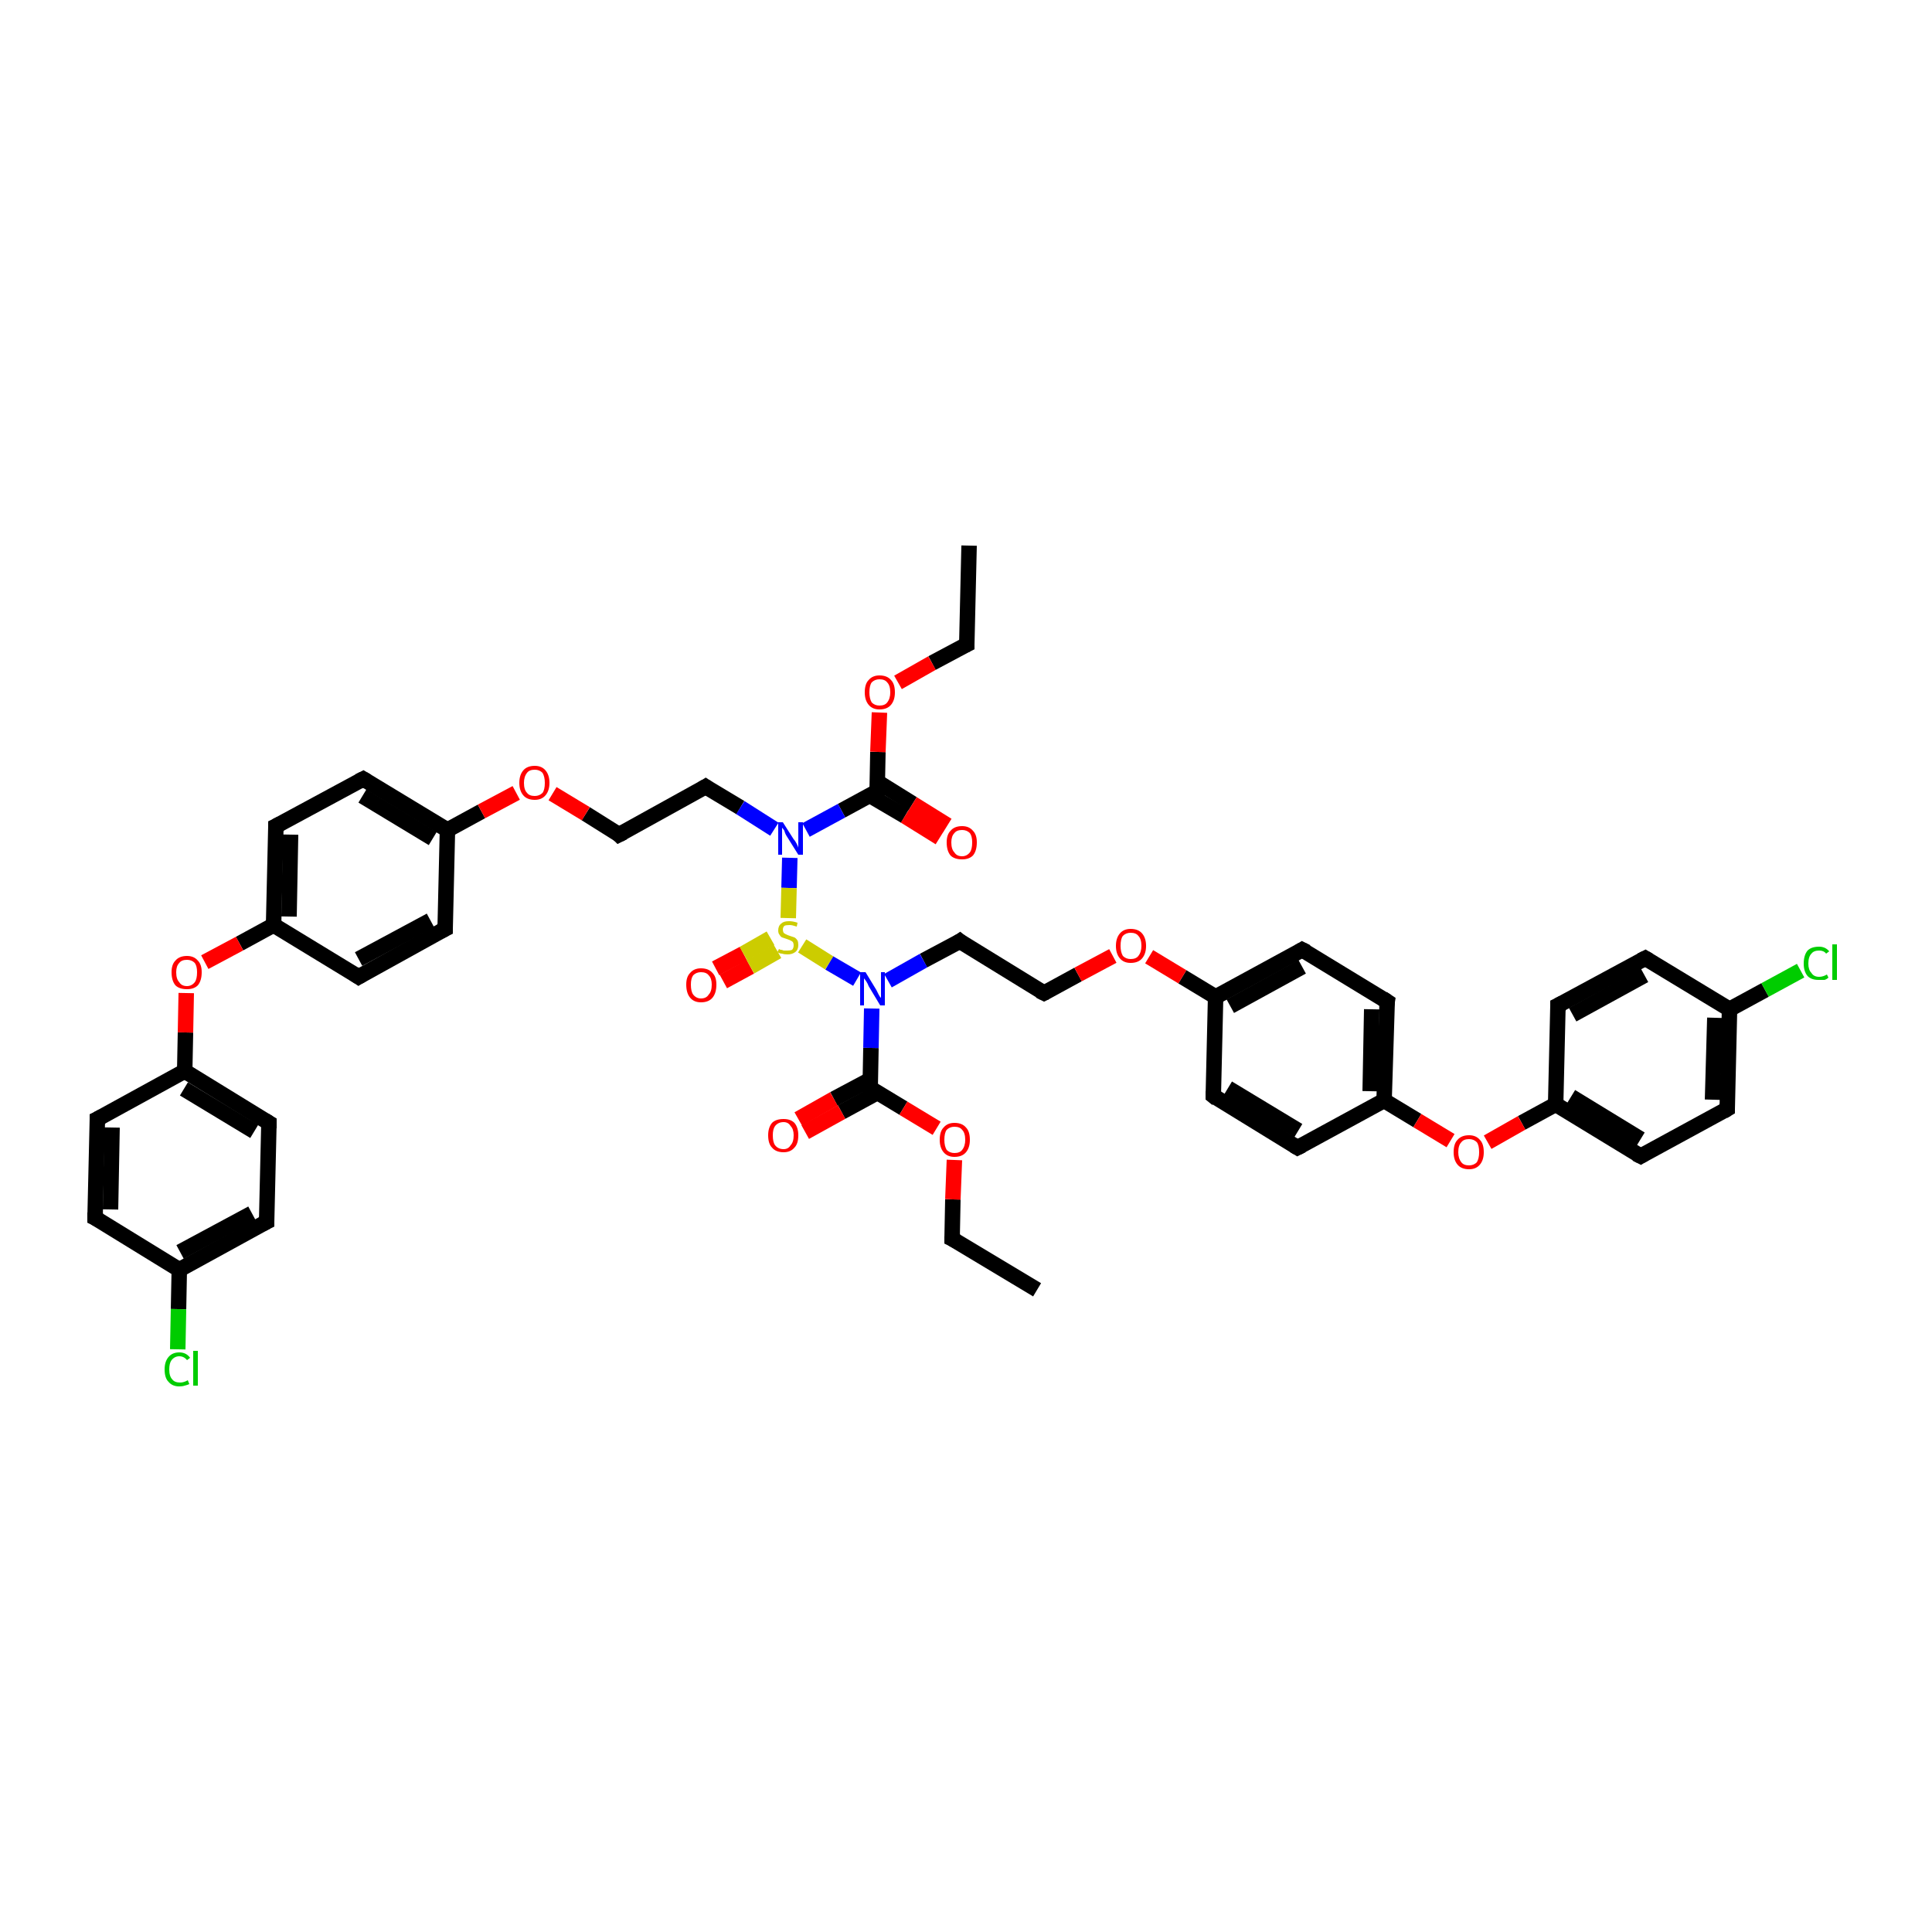<?xml version='1.0' encoding='iso-8859-1'?>
<svg version='1.1' baseProfile='full'
              xmlns='http://www.w3.org/2000/svg'
                      xmlns:rdkit='http://www.rdkit.org/xml'
                      xmlns:xlink='http://www.w3.org/1999/xlink'
                  xml:space='preserve'
width='250px' height='250px' viewBox='0 0 250 250'>
<!-- END OF HEADER -->
<rect style='opacity:1.0;fill:#FFFFFF;stroke:none' width='250.0' height='250.0' x='0.0' y='0.0'> </rect>
<path class='bond-0 atom-0 atom-2' d='M 125.4,70.6 L 125.1,83.4' style='fill:none;fill-rule:evenodd;stroke:#000000;stroke-width:2.0px;stroke-linecap:butt;stroke-linejoin:miter;stroke-opacity:1' />
<path class='bond-1 atom-1 atom-3' d='M 134.2,166.9 L 123.2,160.3' style='fill:none;fill-rule:evenodd;stroke:#000000;stroke-width:2.0px;stroke-linecap:butt;stroke-linejoin:miter;stroke-opacity:1' />
<path class='bond-2 atom-2 atom-41' d='M 125.1,83.4 L 120.6,85.8' style='fill:none;fill-rule:evenodd;stroke:#000000;stroke-width:2.0px;stroke-linecap:butt;stroke-linejoin:miter;stroke-opacity:1' />
<path class='bond-2 atom-2 atom-41' d='M 120.6,85.8 L 116.2,88.3' style='fill:none;fill-rule:evenodd;stroke:#FF0000;stroke-width:2.0px;stroke-linecap:butt;stroke-linejoin:miter;stroke-opacity:1' />
<path class='bond-3 atom-3 atom-42' d='M 123.2,160.3 L 123.3,155.2' style='fill:none;fill-rule:evenodd;stroke:#000000;stroke-width:2.0px;stroke-linecap:butt;stroke-linejoin:miter;stroke-opacity:1' />
<path class='bond-3 atom-3 atom-42' d='M 123.3,155.2 L 123.5,150.1' style='fill:none;fill-rule:evenodd;stroke:#FF0000;stroke-width:2.0px;stroke-linecap:butt;stroke-linejoin:miter;stroke-opacity:1' />
<path class='bond-4 atom-4 atom-8' d='M 12.3,157.6 L 12.6,144.8' style='fill:none;fill-rule:evenodd;stroke:#000000;stroke-width:2.0px;stroke-linecap:butt;stroke-linejoin:miter;stroke-opacity:1' />
<path class='bond-4 atom-4 atom-8' d='M 14.3,156.5 L 14.5,145.9' style='fill:none;fill-rule:evenodd;stroke:#000000;stroke-width:2.0px;stroke-linecap:butt;stroke-linejoin:miter;stroke-opacity:1' />
<path class='bond-5 atom-4 atom-24' d='M 12.3,157.6 L 23.2,164.3' style='fill:none;fill-rule:evenodd;stroke:#000000;stroke-width:2.0px;stroke-linecap:butt;stroke-linejoin:miter;stroke-opacity:1' />
<path class='bond-6 atom-5 atom-9' d='M 34.5,158.1 L 34.8,145.3' style='fill:none;fill-rule:evenodd;stroke:#000000;stroke-width:2.0px;stroke-linecap:butt;stroke-linejoin:miter;stroke-opacity:1' />
<path class='bond-7 atom-5 atom-24' d='M 34.5,158.1 L 23.2,164.3' style='fill:none;fill-rule:evenodd;stroke:#000000;stroke-width:2.0px;stroke-linecap:butt;stroke-linejoin:miter;stroke-opacity:1' />
<path class='bond-7 atom-5 atom-24' d='M 32.6,157.0 L 23.3,162.0' style='fill:none;fill-rule:evenodd;stroke:#000000;stroke-width:2.0px;stroke-linecap:butt;stroke-linejoin:miter;stroke-opacity:1' />
<path class='bond-8 atom-6 atom-10' d='M 212.9,124.0 L 201.6,130.1' style='fill:none;fill-rule:evenodd;stroke:#000000;stroke-width:2.0px;stroke-linecap:butt;stroke-linejoin:miter;stroke-opacity:1' />
<path class='bond-8 atom-6 atom-10' d='M 212.8,126.2 L 203.5,131.3' style='fill:none;fill-rule:evenodd;stroke:#000000;stroke-width:2.0px;stroke-linecap:butt;stroke-linejoin:miter;stroke-opacity:1' />
<path class='bond-9 atom-6 atom-25' d='M 212.9,124.0 L 223.8,130.6' style='fill:none;fill-rule:evenodd;stroke:#000000;stroke-width:2.0px;stroke-linecap:butt;stroke-linejoin:miter;stroke-opacity:1' />
<path class='bond-10 atom-7 atom-11' d='M 223.5,143.5 L 212.3,149.6' style='fill:none;fill-rule:evenodd;stroke:#000000;stroke-width:2.0px;stroke-linecap:butt;stroke-linejoin:miter;stroke-opacity:1' />
<path class='bond-11 atom-7 atom-25' d='M 223.5,143.5 L 223.8,130.6' style='fill:none;fill-rule:evenodd;stroke:#000000;stroke-width:2.0px;stroke-linecap:butt;stroke-linejoin:miter;stroke-opacity:1' />
<path class='bond-11 atom-7 atom-25' d='M 221.6,142.3 L 221.9,131.7' style='fill:none;fill-rule:evenodd;stroke:#000000;stroke-width:2.0px;stroke-linecap:butt;stroke-linejoin:miter;stroke-opacity:1' />
<path class='bond-12 atom-8 atom-28' d='M 12.6,144.8 L 23.9,138.6' style='fill:none;fill-rule:evenodd;stroke:#000000;stroke-width:2.0px;stroke-linecap:butt;stroke-linejoin:miter;stroke-opacity:1' />
<path class='bond-13 atom-9 atom-28' d='M 34.8,145.3 L 23.9,138.6' style='fill:none;fill-rule:evenodd;stroke:#000000;stroke-width:2.0px;stroke-linecap:butt;stroke-linejoin:miter;stroke-opacity:1' />
<path class='bond-13 atom-9 atom-28' d='M 32.9,146.4 L 23.8,140.9' style='fill:none;fill-rule:evenodd;stroke:#000000;stroke-width:2.0px;stroke-linecap:butt;stroke-linejoin:miter;stroke-opacity:1' />
<path class='bond-14 atom-10 atom-29' d='M 201.6,130.1 L 201.3,142.9' style='fill:none;fill-rule:evenodd;stroke:#000000;stroke-width:2.0px;stroke-linecap:butt;stroke-linejoin:miter;stroke-opacity:1' />
<path class='bond-15 atom-11 atom-29' d='M 212.3,149.6 L 201.3,142.9' style='fill:none;fill-rule:evenodd;stroke:#000000;stroke-width:2.0px;stroke-linecap:butt;stroke-linejoin:miter;stroke-opacity:1' />
<path class='bond-15 atom-11 atom-29' d='M 212.3,147.4 L 203.3,141.9' style='fill:none;fill-rule:evenodd;stroke:#000000;stroke-width:2.0px;stroke-linecap:butt;stroke-linejoin:miter;stroke-opacity:1' />
<path class='bond-16 atom-12 atom-16' d='M 57.6,120.2 L 46.4,126.4' style='fill:none;fill-rule:evenodd;stroke:#000000;stroke-width:2.0px;stroke-linecap:butt;stroke-linejoin:miter;stroke-opacity:1' />
<path class='bond-16 atom-12 atom-16' d='M 55.7,119.1 L 46.4,124.1' style='fill:none;fill-rule:evenodd;stroke:#000000;stroke-width:2.0px;stroke-linecap:butt;stroke-linejoin:miter;stroke-opacity:1' />
<path class='bond-17 atom-12 atom-26' d='M 57.6,120.2 L 57.9,107.4' style='fill:none;fill-rule:evenodd;stroke:#000000;stroke-width:2.0px;stroke-linecap:butt;stroke-linejoin:miter;stroke-opacity:1' />
<path class='bond-18 atom-13 atom-17' d='M 47.0,100.8 L 35.7,106.9' style='fill:none;fill-rule:evenodd;stroke:#000000;stroke-width:2.0px;stroke-linecap:butt;stroke-linejoin:miter;stroke-opacity:1' />
<path class='bond-19 atom-13 atom-26' d='M 47.0,100.8 L 57.9,107.4' style='fill:none;fill-rule:evenodd;stroke:#000000;stroke-width:2.0px;stroke-linecap:butt;stroke-linejoin:miter;stroke-opacity:1' />
<path class='bond-19 atom-13 atom-26' d='M 46.9,103.0 L 56.0,108.5' style='fill:none;fill-rule:evenodd;stroke:#000000;stroke-width:2.0px;stroke-linecap:butt;stroke-linejoin:miter;stroke-opacity:1' />
<path class='bond-20 atom-14 atom-18' d='M 157.0,141.8 L 167.9,148.5' style='fill:none;fill-rule:evenodd;stroke:#000000;stroke-width:2.0px;stroke-linecap:butt;stroke-linejoin:miter;stroke-opacity:1' />
<path class='bond-20 atom-14 atom-18' d='M 158.9,140.8 L 168.0,146.3' style='fill:none;fill-rule:evenodd;stroke:#000000;stroke-width:2.0px;stroke-linecap:butt;stroke-linejoin:miter;stroke-opacity:1' />
<path class='bond-21 atom-14 atom-27' d='M 157.0,141.8 L 157.3,129.0' style='fill:none;fill-rule:evenodd;stroke:#000000;stroke-width:2.0px;stroke-linecap:butt;stroke-linejoin:miter;stroke-opacity:1' />
<path class='bond-22 atom-15 atom-19' d='M 168.5,122.9 L 179.5,129.6' style='fill:none;fill-rule:evenodd;stroke:#000000;stroke-width:2.0px;stroke-linecap:butt;stroke-linejoin:miter;stroke-opacity:1' />
<path class='bond-23 atom-15 atom-27' d='M 168.5,122.9 L 157.3,129.0' style='fill:none;fill-rule:evenodd;stroke:#000000;stroke-width:2.0px;stroke-linecap:butt;stroke-linejoin:miter;stroke-opacity:1' />
<path class='bond-23 atom-15 atom-27' d='M 168.5,125.1 L 159.2,130.2' style='fill:none;fill-rule:evenodd;stroke:#000000;stroke-width:2.0px;stroke-linecap:butt;stroke-linejoin:miter;stroke-opacity:1' />
<path class='bond-24 atom-16 atom-30' d='M 46.4,126.4 L 35.4,119.7' style='fill:none;fill-rule:evenodd;stroke:#000000;stroke-width:2.0px;stroke-linecap:butt;stroke-linejoin:miter;stroke-opacity:1' />
<path class='bond-25 atom-17 atom-30' d='M 35.7,106.9 L 35.4,119.7' style='fill:none;fill-rule:evenodd;stroke:#000000;stroke-width:2.0px;stroke-linecap:butt;stroke-linejoin:miter;stroke-opacity:1' />
<path class='bond-25 atom-17 atom-30' d='M 37.6,108.0 L 37.4,118.6' style='fill:none;fill-rule:evenodd;stroke:#000000;stroke-width:2.0px;stroke-linecap:butt;stroke-linejoin:miter;stroke-opacity:1' />
<path class='bond-26 atom-18 atom-31' d='M 167.9,148.5 L 179.1,142.4' style='fill:none;fill-rule:evenodd;stroke:#000000;stroke-width:2.0px;stroke-linecap:butt;stroke-linejoin:miter;stroke-opacity:1' />
<path class='bond-27 atom-19 atom-31' d='M 179.5,129.6 L 179.1,142.4' style='fill:none;fill-rule:evenodd;stroke:#000000;stroke-width:2.0px;stroke-linecap:butt;stroke-linejoin:miter;stroke-opacity:1' />
<path class='bond-27 atom-19 atom-31' d='M 177.5,130.6 L 177.3,141.2' style='fill:none;fill-rule:evenodd;stroke:#000000;stroke-width:2.0px;stroke-linecap:butt;stroke-linejoin:miter;stroke-opacity:1' />
<path class='bond-28 atom-20 atom-22' d='M 91.3,101.8 L 80.1,108.0' style='fill:none;fill-rule:evenodd;stroke:#000000;stroke-width:2.0px;stroke-linecap:butt;stroke-linejoin:miter;stroke-opacity:1' />
<path class='bond-29 atom-20 atom-36' d='M 91.3,101.8 L 95.8,104.5' style='fill:none;fill-rule:evenodd;stroke:#000000;stroke-width:2.0px;stroke-linecap:butt;stroke-linejoin:miter;stroke-opacity:1' />
<path class='bond-29 atom-20 atom-36' d='M 95.8,104.5 L 100.2,107.3' style='fill:none;fill-rule:evenodd;stroke:#0000FF;stroke-width:2.0px;stroke-linecap:butt;stroke-linejoin:miter;stroke-opacity:1' />
<path class='bond-30 atom-21 atom-23' d='M 124.2,121.8 L 135.1,128.5' style='fill:none;fill-rule:evenodd;stroke:#000000;stroke-width:2.0px;stroke-linecap:butt;stroke-linejoin:miter;stroke-opacity:1' />
<path class='bond-31 atom-21 atom-37' d='M 124.2,121.8 L 119.5,124.3' style='fill:none;fill-rule:evenodd;stroke:#000000;stroke-width:2.0px;stroke-linecap:butt;stroke-linejoin:miter;stroke-opacity:1' />
<path class='bond-31 atom-21 atom-37' d='M 119.5,124.3 L 114.9,126.9' style='fill:none;fill-rule:evenodd;stroke:#0000FF;stroke-width:2.0px;stroke-linecap:butt;stroke-linejoin:miter;stroke-opacity:1' />
<path class='bond-32 atom-22 atom-43' d='M 80.1,108.0 L 75.8,105.3' style='fill:none;fill-rule:evenodd;stroke:#000000;stroke-width:2.0px;stroke-linecap:butt;stroke-linejoin:miter;stroke-opacity:1' />
<path class='bond-32 atom-22 atom-43' d='M 75.8,105.3 L 71.5,102.7' style='fill:none;fill-rule:evenodd;stroke:#FF0000;stroke-width:2.0px;stroke-linecap:butt;stroke-linejoin:miter;stroke-opacity:1' />
<path class='bond-33 atom-23 atom-44' d='M 135.1,128.5 L 139.5,126.1' style='fill:none;fill-rule:evenodd;stroke:#000000;stroke-width:2.0px;stroke-linecap:butt;stroke-linejoin:miter;stroke-opacity:1' />
<path class='bond-33 atom-23 atom-44' d='M 139.5,126.1 L 144.0,123.7' style='fill:none;fill-rule:evenodd;stroke:#FF0000;stroke-width:2.0px;stroke-linecap:butt;stroke-linejoin:miter;stroke-opacity:1' />
<path class='bond-34 atom-24 atom-34' d='M 23.2,164.3 L 23.1,169.4' style='fill:none;fill-rule:evenodd;stroke:#000000;stroke-width:2.0px;stroke-linecap:butt;stroke-linejoin:miter;stroke-opacity:1' />
<path class='bond-34 atom-24 atom-34' d='M 23.1,169.4 L 23.0,174.6' style='fill:none;fill-rule:evenodd;stroke:#00CC00;stroke-width:2.0px;stroke-linecap:butt;stroke-linejoin:miter;stroke-opacity:1' />
<path class='bond-35 atom-25 atom-35' d='M 223.8,130.6 L 228.4,128.1' style='fill:none;fill-rule:evenodd;stroke:#000000;stroke-width:2.0px;stroke-linecap:butt;stroke-linejoin:miter;stroke-opacity:1' />
<path class='bond-35 atom-25 atom-35' d='M 228.4,128.1 L 233.0,125.6' style='fill:none;fill-rule:evenodd;stroke:#00CC00;stroke-width:2.0px;stroke-linecap:butt;stroke-linejoin:miter;stroke-opacity:1' />
<path class='bond-36 atom-26 atom-43' d='M 57.9,107.4 L 62.3,105.0' style='fill:none;fill-rule:evenodd;stroke:#000000;stroke-width:2.0px;stroke-linecap:butt;stroke-linejoin:miter;stroke-opacity:1' />
<path class='bond-36 atom-26 atom-43' d='M 62.3,105.0 L 66.8,102.6' style='fill:none;fill-rule:evenodd;stroke:#FF0000;stroke-width:2.0px;stroke-linecap:butt;stroke-linejoin:miter;stroke-opacity:1' />
<path class='bond-37 atom-27 atom-44' d='M 157.3,129.0 L 153.0,126.4' style='fill:none;fill-rule:evenodd;stroke:#000000;stroke-width:2.0px;stroke-linecap:butt;stroke-linejoin:miter;stroke-opacity:1' />
<path class='bond-37 atom-27 atom-44' d='M 153.0,126.4 L 148.7,123.8' style='fill:none;fill-rule:evenodd;stroke:#FF0000;stroke-width:2.0px;stroke-linecap:butt;stroke-linejoin:miter;stroke-opacity:1' />
<path class='bond-38 atom-28 atom-45' d='M 23.9,138.6 L 24.0,133.6' style='fill:none;fill-rule:evenodd;stroke:#000000;stroke-width:2.0px;stroke-linecap:butt;stroke-linejoin:miter;stroke-opacity:1' />
<path class='bond-38 atom-28 atom-45' d='M 24.0,133.6 L 24.1,128.5' style='fill:none;fill-rule:evenodd;stroke:#FF0000;stroke-width:2.0px;stroke-linecap:butt;stroke-linejoin:miter;stroke-opacity:1' />
<path class='bond-39 atom-29 atom-46' d='M 201.3,142.9 L 196.9,145.3' style='fill:none;fill-rule:evenodd;stroke:#000000;stroke-width:2.0px;stroke-linecap:butt;stroke-linejoin:miter;stroke-opacity:1' />
<path class='bond-39 atom-29 atom-46' d='M 196.9,145.3 L 192.5,147.8' style='fill:none;fill-rule:evenodd;stroke:#FF0000;stroke-width:2.0px;stroke-linecap:butt;stroke-linejoin:miter;stroke-opacity:1' />
<path class='bond-40 atom-30 atom-45' d='M 35.4,119.7 L 31.0,122.1' style='fill:none;fill-rule:evenodd;stroke:#000000;stroke-width:2.0px;stroke-linecap:butt;stroke-linejoin:miter;stroke-opacity:1' />
<path class='bond-40 atom-30 atom-45' d='M 31.0,122.1 L 26.5,124.5' style='fill:none;fill-rule:evenodd;stroke:#FF0000;stroke-width:2.0px;stroke-linecap:butt;stroke-linejoin:miter;stroke-opacity:1' />
<path class='bond-41 atom-31 atom-46' d='M 179.1,142.4 L 183.4,145.0' style='fill:none;fill-rule:evenodd;stroke:#000000;stroke-width:2.0px;stroke-linecap:butt;stroke-linejoin:miter;stroke-opacity:1' />
<path class='bond-41 atom-31 atom-46' d='M 183.4,145.0 L 187.7,147.6' style='fill:none;fill-rule:evenodd;stroke:#FF0000;stroke-width:2.0px;stroke-linecap:butt;stroke-linejoin:miter;stroke-opacity:1' />
<path class='bond-42 atom-32 atom-36' d='M 113.5,102.4 L 108.9,104.9' style='fill:none;fill-rule:evenodd;stroke:#000000;stroke-width:2.0px;stroke-linecap:butt;stroke-linejoin:miter;stroke-opacity:1' />
<path class='bond-42 atom-32 atom-36' d='M 108.9,104.9 L 104.3,107.4' style='fill:none;fill-rule:evenodd;stroke:#0000FF;stroke-width:2.0px;stroke-linecap:butt;stroke-linejoin:miter;stroke-opacity:1' />
<path class='bond-43 atom-32 atom-38' d='M 112.5,102.9 L 117.1,105.6' style='fill:none;fill-rule:evenodd;stroke:#000000;stroke-width:2.0px;stroke-linecap:butt;stroke-linejoin:miter;stroke-opacity:1' />
<path class='bond-43 atom-32 atom-38' d='M 117.1,105.6 L 121.6,108.4' style='fill:none;fill-rule:evenodd;stroke:#FF0000;stroke-width:2.0px;stroke-linecap:butt;stroke-linejoin:miter;stroke-opacity:1' />
<path class='bond-43 atom-32 atom-38' d='M 113.6,101.2 L 118.1,104.0' style='fill:none;fill-rule:evenodd;stroke:#000000;stroke-width:2.0px;stroke-linecap:butt;stroke-linejoin:miter;stroke-opacity:1' />
<path class='bond-43 atom-32 atom-38' d='M 118.1,104.0 L 122.6,106.8' style='fill:none;fill-rule:evenodd;stroke:#FF0000;stroke-width:2.0px;stroke-linecap:butt;stroke-linejoin:miter;stroke-opacity:1' />
<path class='bond-44 atom-32 atom-41' d='M 113.5,102.4 L 113.6,97.3' style='fill:none;fill-rule:evenodd;stroke:#000000;stroke-width:2.0px;stroke-linecap:butt;stroke-linejoin:miter;stroke-opacity:1' />
<path class='bond-44 atom-32 atom-41' d='M 113.6,97.3 L 113.8,92.2' style='fill:none;fill-rule:evenodd;stroke:#FF0000;stroke-width:2.0px;stroke-linecap:butt;stroke-linejoin:miter;stroke-opacity:1' />
<path class='bond-45 atom-33 atom-37' d='M 112.6,140.8 L 112.7,135.6' style='fill:none;fill-rule:evenodd;stroke:#000000;stroke-width:2.0px;stroke-linecap:butt;stroke-linejoin:miter;stroke-opacity:1' />
<path class='bond-45 atom-33 atom-37' d='M 112.7,135.6 L 112.8,130.5' style='fill:none;fill-rule:evenodd;stroke:#0000FF;stroke-width:2.0px;stroke-linecap:butt;stroke-linejoin:miter;stroke-opacity:1' />
<path class='bond-46 atom-33 atom-39' d='M 112.6,139.7 L 107.9,142.2' style='fill:none;fill-rule:evenodd;stroke:#000000;stroke-width:2.0px;stroke-linecap:butt;stroke-linejoin:miter;stroke-opacity:1' />
<path class='bond-46 atom-33 atom-39' d='M 107.9,142.2 L 103.3,144.8' style='fill:none;fill-rule:evenodd;stroke:#FF0000;stroke-width:2.0px;stroke-linecap:butt;stroke-linejoin:miter;stroke-opacity:1' />
<path class='bond-46 atom-33 atom-39' d='M 113.5,141.4 L 108.9,143.9' style='fill:none;fill-rule:evenodd;stroke:#000000;stroke-width:2.0px;stroke-linecap:butt;stroke-linejoin:miter;stroke-opacity:1' />
<path class='bond-46 atom-33 atom-39' d='M 108.9,143.9 L 104.2,146.5' style='fill:none;fill-rule:evenodd;stroke:#FF0000;stroke-width:2.0px;stroke-linecap:butt;stroke-linejoin:miter;stroke-opacity:1' />
<path class='bond-47 atom-33 atom-42' d='M 112.6,140.8 L 116.9,143.4' style='fill:none;fill-rule:evenodd;stroke:#000000;stroke-width:2.0px;stroke-linecap:butt;stroke-linejoin:miter;stroke-opacity:1' />
<path class='bond-47 atom-33 atom-42' d='M 116.9,143.4 L 121.2,146.0' style='fill:none;fill-rule:evenodd;stroke:#FF0000;stroke-width:2.0px;stroke-linecap:butt;stroke-linejoin:miter;stroke-opacity:1' />
<path class='bond-48 atom-36 atom-47' d='M 102.2,111.0 L 102.1,114.9' style='fill:none;fill-rule:evenodd;stroke:#0000FF;stroke-width:2.0px;stroke-linecap:butt;stroke-linejoin:miter;stroke-opacity:1' />
<path class='bond-48 atom-36 atom-47' d='M 102.1,114.9 L 102.0,118.8' style='fill:none;fill-rule:evenodd;stroke:#CCCC00;stroke-width:2.0px;stroke-linecap:butt;stroke-linejoin:miter;stroke-opacity:1' />
<path class='bond-49 atom-37 atom-47' d='M 110.9,126.7 L 107.3,124.6' style='fill:none;fill-rule:evenodd;stroke:#0000FF;stroke-width:2.0px;stroke-linecap:butt;stroke-linejoin:miter;stroke-opacity:1' />
<path class='bond-49 atom-37 atom-47' d='M 107.3,124.6 L 103.8,122.4' style='fill:none;fill-rule:evenodd;stroke:#CCCC00;stroke-width:2.0px;stroke-linecap:butt;stroke-linejoin:miter;stroke-opacity:1' />
<path class='bond-50 atom-40 atom-47' d='M 92.6,125.3 L 96.2,123.4' style='fill:none;fill-rule:evenodd;stroke:#FF0000;stroke-width:2.0px;stroke-linecap:butt;stroke-linejoin:miter;stroke-opacity:1' />
<path class='bond-50 atom-40 atom-47' d='M 96.2,123.4 L 99.7,121.4' style='fill:none;fill-rule:evenodd;stroke:#CCCC00;stroke-width:2.0px;stroke-linecap:butt;stroke-linejoin:miter;stroke-opacity:1' />
<path class='bond-50 atom-40 atom-47' d='M 93.6,127.0 L 97.1,125.1' style='fill:none;fill-rule:evenodd;stroke:#FF0000;stroke-width:2.0px;stroke-linecap:butt;stroke-linejoin:miter;stroke-opacity:1' />
<path class='bond-50 atom-40 atom-47' d='M 97.1,125.1 L 100.6,123.1' style='fill:none;fill-rule:evenodd;stroke:#CCCC00;stroke-width:2.0px;stroke-linecap:butt;stroke-linejoin:miter;stroke-opacity:1' />
<path d='M 125.1,82.8 L 125.1,83.4 L 124.9,83.5' style='fill:none;stroke:#000000;stroke-width:2.0px;stroke-linecap:butt;stroke-linejoin:miter;stroke-opacity:1;' />
<path d='M 123.8,160.6 L 123.2,160.3 L 123.2,160.0' style='fill:none;stroke:#000000;stroke-width:2.0px;stroke-linecap:butt;stroke-linejoin:miter;stroke-opacity:1;' />
<path d='M 12.3,156.9 L 12.3,157.6 L 12.9,157.9' style='fill:none;stroke:#000000;stroke-width:2.0px;stroke-linecap:butt;stroke-linejoin:miter;stroke-opacity:1;' />
<path d='M 34.5,157.5 L 34.5,158.1 L 33.9,158.4' style='fill:none;stroke:#000000;stroke-width:2.0px;stroke-linecap:butt;stroke-linejoin:miter;stroke-opacity:1;' />
<path d='M 212.3,124.3 L 212.9,124.0 L 213.4,124.3' style='fill:none;stroke:#000000;stroke-width:2.0px;stroke-linecap:butt;stroke-linejoin:miter;stroke-opacity:1;' />
<path d='M 223.0,143.8 L 223.5,143.5 L 223.5,142.8' style='fill:none;stroke:#000000;stroke-width:2.0px;stroke-linecap:butt;stroke-linejoin:miter;stroke-opacity:1;' />
<path d='M 12.6,145.4 L 12.6,144.8 L 13.2,144.5' style='fill:none;stroke:#000000;stroke-width:2.0px;stroke-linecap:butt;stroke-linejoin:miter;stroke-opacity:1;' />
<path d='M 34.8,146.0 L 34.8,145.3 L 34.3,145.0' style='fill:none;stroke:#000000;stroke-width:2.0px;stroke-linecap:butt;stroke-linejoin:miter;stroke-opacity:1;' />
<path d='M 202.2,129.8 L 201.6,130.1 L 201.6,130.8' style='fill:none;stroke:#000000;stroke-width:2.0px;stroke-linecap:butt;stroke-linejoin:miter;stroke-opacity:1;' />
<path d='M 212.8,149.3 L 212.3,149.6 L 211.7,149.3' style='fill:none;stroke:#000000;stroke-width:2.0px;stroke-linecap:butt;stroke-linejoin:miter;stroke-opacity:1;' />
<path d='M 57.0,120.5 L 57.6,120.2 L 57.6,119.6' style='fill:none;stroke:#000000;stroke-width:2.0px;stroke-linecap:butt;stroke-linejoin:miter;stroke-opacity:1;' />
<path d='M 46.4,101.1 L 47.0,100.8 L 47.5,101.1' style='fill:none;stroke:#000000;stroke-width:2.0px;stroke-linecap:butt;stroke-linejoin:miter;stroke-opacity:1;' />
<path d='M 157.5,142.2 L 157.0,141.8 L 157.0,141.2' style='fill:none;stroke:#000000;stroke-width:2.0px;stroke-linecap:butt;stroke-linejoin:miter;stroke-opacity:1;' />
<path d='M 169.1,123.2 L 168.5,122.9 L 168.0,123.2' style='fill:none;stroke:#000000;stroke-width:2.0px;stroke-linecap:butt;stroke-linejoin:miter;stroke-opacity:1;' />
<path d='M 46.9,126.1 L 46.4,126.4 L 45.8,126.0' style='fill:none;stroke:#000000;stroke-width:2.0px;stroke-linecap:butt;stroke-linejoin:miter;stroke-opacity:1;' />
<path d='M 36.3,106.6 L 35.7,106.9 L 35.7,107.5' style='fill:none;stroke:#000000;stroke-width:2.0px;stroke-linecap:butt;stroke-linejoin:miter;stroke-opacity:1;' />
<path d='M 167.4,148.2 L 167.9,148.5 L 168.5,148.2' style='fill:none;stroke:#000000;stroke-width:2.0px;stroke-linecap:butt;stroke-linejoin:miter;stroke-opacity:1;' />
<path d='M 178.9,129.2 L 179.5,129.6 L 179.4,130.2' style='fill:none;stroke:#000000;stroke-width:2.0px;stroke-linecap:butt;stroke-linejoin:miter;stroke-opacity:1;' />
<path d='M 90.8,102.1 L 91.3,101.8 L 91.6,102.0' style='fill:none;stroke:#000000;stroke-width:2.0px;stroke-linecap:butt;stroke-linejoin:miter;stroke-opacity:1;' />
<path d='M 124.7,122.2 L 124.2,121.8 L 123.9,122.0' style='fill:none;stroke:#000000;stroke-width:2.0px;stroke-linecap:butt;stroke-linejoin:miter;stroke-opacity:1;' />
<path d='M 80.7,107.7 L 80.1,108.0 L 79.9,107.8' style='fill:none;stroke:#000000;stroke-width:2.0px;stroke-linecap:butt;stroke-linejoin:miter;stroke-opacity:1;' />
<path d='M 134.5,128.2 L 135.1,128.5 L 135.3,128.4' style='fill:none;stroke:#000000;stroke-width:2.0px;stroke-linecap:butt;stroke-linejoin:miter;stroke-opacity:1;' />
<path d='M 113.3,102.5 L 113.5,102.4 L 113.5,102.1' style='fill:none;stroke:#000000;stroke-width:2.0px;stroke-linecap:butt;stroke-linejoin:miter;stroke-opacity:1;' />
<path d='M 112.6,140.5 L 112.6,140.8 L 112.8,140.9' style='fill:none;stroke:#000000;stroke-width:2.0px;stroke-linecap:butt;stroke-linejoin:miter;stroke-opacity:1;' />
<path class='atom-34' d='M 21.3 177.2
Q 21.3 176.2, 21.8 175.6
Q 22.3 175.0, 23.2 175.0
Q 24.1 175.0, 24.6 175.7
L 24.2 176.0
Q 23.8 175.5, 23.2 175.5
Q 22.6 175.5, 22.2 176.0
Q 21.9 176.4, 21.9 177.2
Q 21.9 178.1, 22.3 178.5
Q 22.6 178.9, 23.3 178.9
Q 23.8 178.9, 24.3 178.6
L 24.5 179.1
Q 24.3 179.2, 23.9 179.3
Q 23.6 179.4, 23.2 179.4
Q 22.3 179.4, 21.8 178.8
Q 21.3 178.3, 21.3 177.2
' fill='#00CC00'/>
<path class='atom-34' d='M 25.0 174.8
L 25.6 174.8
L 25.6 179.3
L 25.0 179.3
L 25.0 174.8
' fill='#00CC00'/>
<path class='atom-35' d='M 233.4 124.7
Q 233.4 123.6, 233.9 123.0
Q 234.4 122.5, 235.4 122.5
Q 236.2 122.5, 236.7 123.1
L 236.3 123.4
Q 236.0 123.0, 235.4 123.0
Q 234.7 123.0, 234.4 123.4
Q 234.0 123.8, 234.0 124.7
Q 234.0 125.5, 234.4 125.9
Q 234.7 126.4, 235.4 126.4
Q 235.9 126.4, 236.4 126.1
L 236.6 126.5
Q 236.4 126.7, 236.1 126.8
Q 235.7 126.8, 235.3 126.8
Q 234.4 126.8, 233.9 126.3
Q 233.4 125.7, 233.4 124.7
' fill='#00CC00'/>
<path class='atom-35' d='M 237.1 122.2
L 237.7 122.2
L 237.7 126.8
L 237.1 126.8
L 237.1 122.2
' fill='#00CC00'/>
<path class='atom-36' d='M 101.3 106.4
L 102.7 108.6
Q 102.9 108.8, 103.1 109.2
Q 103.3 109.6, 103.3 109.7
L 103.3 106.4
L 103.9 106.4
L 103.9 110.6
L 103.3 110.6
L 101.8 108.2
Q 101.6 107.9, 101.5 107.5
Q 101.3 107.2, 101.2 107.1
L 101.2 110.6
L 100.7 110.6
L 100.7 106.4
L 101.3 106.4
' fill='#0000FF'/>
<path class='atom-37' d='M 112.0 125.8
L 113.4 128.1
Q 113.5 128.3, 113.7 128.7
Q 113.9 129.1, 114.0 129.1
L 114.0 125.8
L 114.5 125.8
L 114.5 130.1
L 113.9 130.1
L 112.4 127.6
Q 112.3 127.3, 112.1 127.0
Q 111.9 126.7, 111.8 126.6
L 111.8 130.1
L 111.3 130.1
L 111.3 125.8
L 112.0 125.8
' fill='#0000FF'/>
<path class='atom-38' d='M 122.5 109.0
Q 122.5 108.0, 123.0 107.5
Q 123.5 106.9, 124.5 106.9
Q 125.4 106.9, 125.9 107.5
Q 126.4 108.0, 126.4 109.0
Q 126.4 110.1, 125.9 110.7
Q 125.4 111.2, 124.5 111.2
Q 123.5 111.2, 123.0 110.7
Q 122.5 110.1, 122.5 109.0
M 124.5 110.8
Q 125.1 110.8, 125.5 110.3
Q 125.8 109.9, 125.8 109.0
Q 125.8 108.2, 125.5 107.8
Q 125.1 107.4, 124.5 107.4
Q 123.8 107.4, 123.5 107.8
Q 123.1 108.2, 123.1 109.0
Q 123.1 109.9, 123.5 110.3
Q 123.8 110.8, 124.5 110.8
' fill='#FF0000'/>
<path class='atom-39' d='M 99.4 146.9
Q 99.4 145.9, 99.9 145.3
Q 100.4 144.8, 101.4 144.8
Q 102.3 144.8, 102.8 145.3
Q 103.3 145.9, 103.3 146.9
Q 103.3 148.0, 102.8 148.5
Q 102.3 149.1, 101.4 149.1
Q 100.4 149.1, 99.9 148.5
Q 99.4 148.0, 99.4 146.9
M 101.4 148.7
Q 102.0 148.7, 102.3 148.2
Q 102.7 147.8, 102.7 146.9
Q 102.7 146.1, 102.3 145.7
Q 102.0 145.2, 101.4 145.2
Q 100.7 145.2, 100.3 145.7
Q 100.0 146.1, 100.0 146.9
Q 100.0 147.8, 100.3 148.2
Q 100.7 148.7, 101.4 148.7
' fill='#FF0000'/>
<path class='atom-40' d='M 88.8 127.4
Q 88.8 126.4, 89.3 125.9
Q 89.8 125.3, 90.7 125.3
Q 91.7 125.3, 92.2 125.9
Q 92.7 126.4, 92.7 127.4
Q 92.7 128.5, 92.2 129.1
Q 91.7 129.7, 90.7 129.7
Q 89.8 129.7, 89.3 129.1
Q 88.8 128.5, 88.8 127.4
M 90.7 129.2
Q 91.4 129.2, 91.7 128.7
Q 92.1 128.3, 92.1 127.4
Q 92.1 126.6, 91.7 126.2
Q 91.4 125.8, 90.7 125.8
Q 90.1 125.8, 89.7 126.2
Q 89.4 126.6, 89.4 127.4
Q 89.4 128.3, 89.7 128.7
Q 90.1 129.2, 90.7 129.2
' fill='#FF0000'/>
<path class='atom-41' d='M 111.9 89.6
Q 111.9 88.5, 112.4 88.0
Q 112.9 87.4, 113.8 87.4
Q 114.8 87.4, 115.3 88.0
Q 115.8 88.5, 115.8 89.6
Q 115.8 90.6, 115.3 91.2
Q 114.8 91.8, 113.8 91.8
Q 112.9 91.8, 112.4 91.2
Q 111.9 90.6, 111.9 89.6
M 113.8 91.3
Q 114.5 91.3, 114.8 90.9
Q 115.2 90.4, 115.2 89.6
Q 115.2 88.7, 114.8 88.3
Q 114.5 87.9, 113.8 87.9
Q 113.2 87.9, 112.8 88.3
Q 112.5 88.7, 112.5 89.6
Q 112.5 90.4, 112.8 90.9
Q 113.2 91.3, 113.8 91.3
' fill='#FF0000'/>
<path class='atom-42' d='M 121.6 147.5
Q 121.6 146.4, 122.1 145.9
Q 122.6 145.3, 123.5 145.3
Q 124.5 145.3, 125.0 145.9
Q 125.5 146.4, 125.5 147.5
Q 125.5 148.5, 125.0 149.1
Q 124.5 149.7, 123.5 149.7
Q 122.6 149.7, 122.1 149.1
Q 121.6 148.5, 121.6 147.5
M 123.5 149.2
Q 124.2 149.2, 124.5 148.8
Q 124.9 148.3, 124.9 147.5
Q 124.9 146.6, 124.5 146.2
Q 124.2 145.8, 123.5 145.8
Q 122.9 145.8, 122.5 146.2
Q 122.2 146.6, 122.2 147.5
Q 122.2 148.3, 122.5 148.8
Q 122.9 149.2, 123.5 149.2
' fill='#FF0000'/>
<path class='atom-43' d='M 67.2 101.3
Q 67.2 100.3, 67.7 99.7
Q 68.2 99.1, 69.2 99.1
Q 70.1 99.1, 70.6 99.7
Q 71.1 100.3, 71.1 101.3
Q 71.1 102.3, 70.6 102.9
Q 70.1 103.5, 69.2 103.5
Q 68.2 103.5, 67.7 102.9
Q 67.2 102.3, 67.2 101.3
M 69.2 103.0
Q 69.8 103.0, 70.2 102.6
Q 70.5 102.2, 70.5 101.3
Q 70.5 100.5, 70.2 100.0
Q 69.8 99.6, 69.2 99.6
Q 68.5 99.6, 68.2 100.0
Q 67.8 100.5, 67.8 101.3
Q 67.8 102.2, 68.2 102.6
Q 68.5 103.0, 69.2 103.0
' fill='#FF0000'/>
<path class='atom-44' d='M 144.4 122.4
Q 144.4 121.4, 144.9 120.8
Q 145.4 120.2, 146.3 120.2
Q 147.3 120.2, 147.8 120.8
Q 148.3 121.4, 148.3 122.4
Q 148.3 123.4, 147.8 124.0
Q 147.3 124.6, 146.3 124.6
Q 145.4 124.6, 144.9 124.0
Q 144.4 123.4, 144.4 122.4
M 146.3 124.1
Q 147.0 124.1, 147.3 123.7
Q 147.7 123.2, 147.7 122.4
Q 147.7 121.5, 147.3 121.1
Q 147.0 120.7, 146.3 120.7
Q 145.7 120.7, 145.3 121.1
Q 145.0 121.5, 145.0 122.4
Q 145.0 123.2, 145.3 123.7
Q 145.7 124.1, 146.3 124.1
' fill='#FF0000'/>
<path class='atom-45' d='M 22.2 125.8
Q 22.2 124.8, 22.7 124.3
Q 23.2 123.7, 24.2 123.7
Q 25.1 123.7, 25.6 124.3
Q 26.1 124.8, 26.1 125.8
Q 26.1 126.9, 25.6 127.5
Q 25.1 128.0, 24.2 128.0
Q 23.2 128.0, 22.7 127.5
Q 22.2 126.9, 22.2 125.8
M 24.2 127.6
Q 24.8 127.6, 25.2 127.1
Q 25.5 126.7, 25.5 125.8
Q 25.5 125.0, 25.2 124.6
Q 24.8 124.2, 24.2 124.2
Q 23.5 124.2, 23.2 124.6
Q 22.8 125.0, 22.8 125.8
Q 22.8 126.7, 23.2 127.1
Q 23.5 127.6, 24.2 127.6
' fill='#FF0000'/>
<path class='atom-46' d='M 188.1 149.1
Q 188.1 148.0, 188.6 147.5
Q 189.1 146.9, 190.1 146.9
Q 191.0 146.9, 191.5 147.5
Q 192.0 148.0, 192.0 149.1
Q 192.0 150.1, 191.5 150.7
Q 191.0 151.3, 190.1 151.3
Q 189.1 151.3, 188.6 150.7
Q 188.1 150.1, 188.1 149.1
M 190.1 150.8
Q 190.7 150.8, 191.1 150.4
Q 191.4 149.9, 191.4 149.1
Q 191.4 148.2, 191.1 147.8
Q 190.7 147.4, 190.1 147.4
Q 189.4 147.4, 189.1 147.8
Q 188.7 148.2, 188.7 149.1
Q 188.7 149.9, 189.1 150.4
Q 189.4 150.8, 190.1 150.8
' fill='#FF0000'/>
<path class='atom-47' d='M 100.8 122.8
Q 100.8 122.8, 101.0 122.9
Q 101.2 122.9, 101.4 123.0
Q 101.7 123.0, 101.9 123.0
Q 102.3 123.0, 102.5 122.9
Q 102.7 122.7, 102.7 122.3
Q 102.7 122.1, 102.6 121.9
Q 102.5 121.8, 102.3 121.7
Q 102.1 121.6, 101.8 121.5
Q 101.5 121.4, 101.2 121.3
Q 101.0 121.2, 100.9 121.0
Q 100.7 120.8, 100.7 120.4
Q 100.7 119.8, 101.1 119.5
Q 101.4 119.2, 102.1 119.2
Q 102.6 119.2, 103.2 119.4
L 103.1 119.9
Q 102.5 119.7, 102.2 119.7
Q 101.7 119.7, 101.5 119.8
Q 101.3 120.0, 101.3 120.3
Q 101.3 120.5, 101.4 120.7
Q 101.5 120.8, 101.7 120.9
Q 101.9 121.0, 102.2 121.1
Q 102.5 121.2, 102.8 121.3
Q 103.0 121.4, 103.2 121.7
Q 103.3 121.9, 103.3 122.3
Q 103.3 122.9, 102.9 123.2
Q 102.5 123.5, 101.9 123.5
Q 101.5 123.5, 101.2 123.4
Q 100.9 123.4, 100.6 123.2
L 100.8 122.8
' fill='#CCCC00'/>
</svg>
